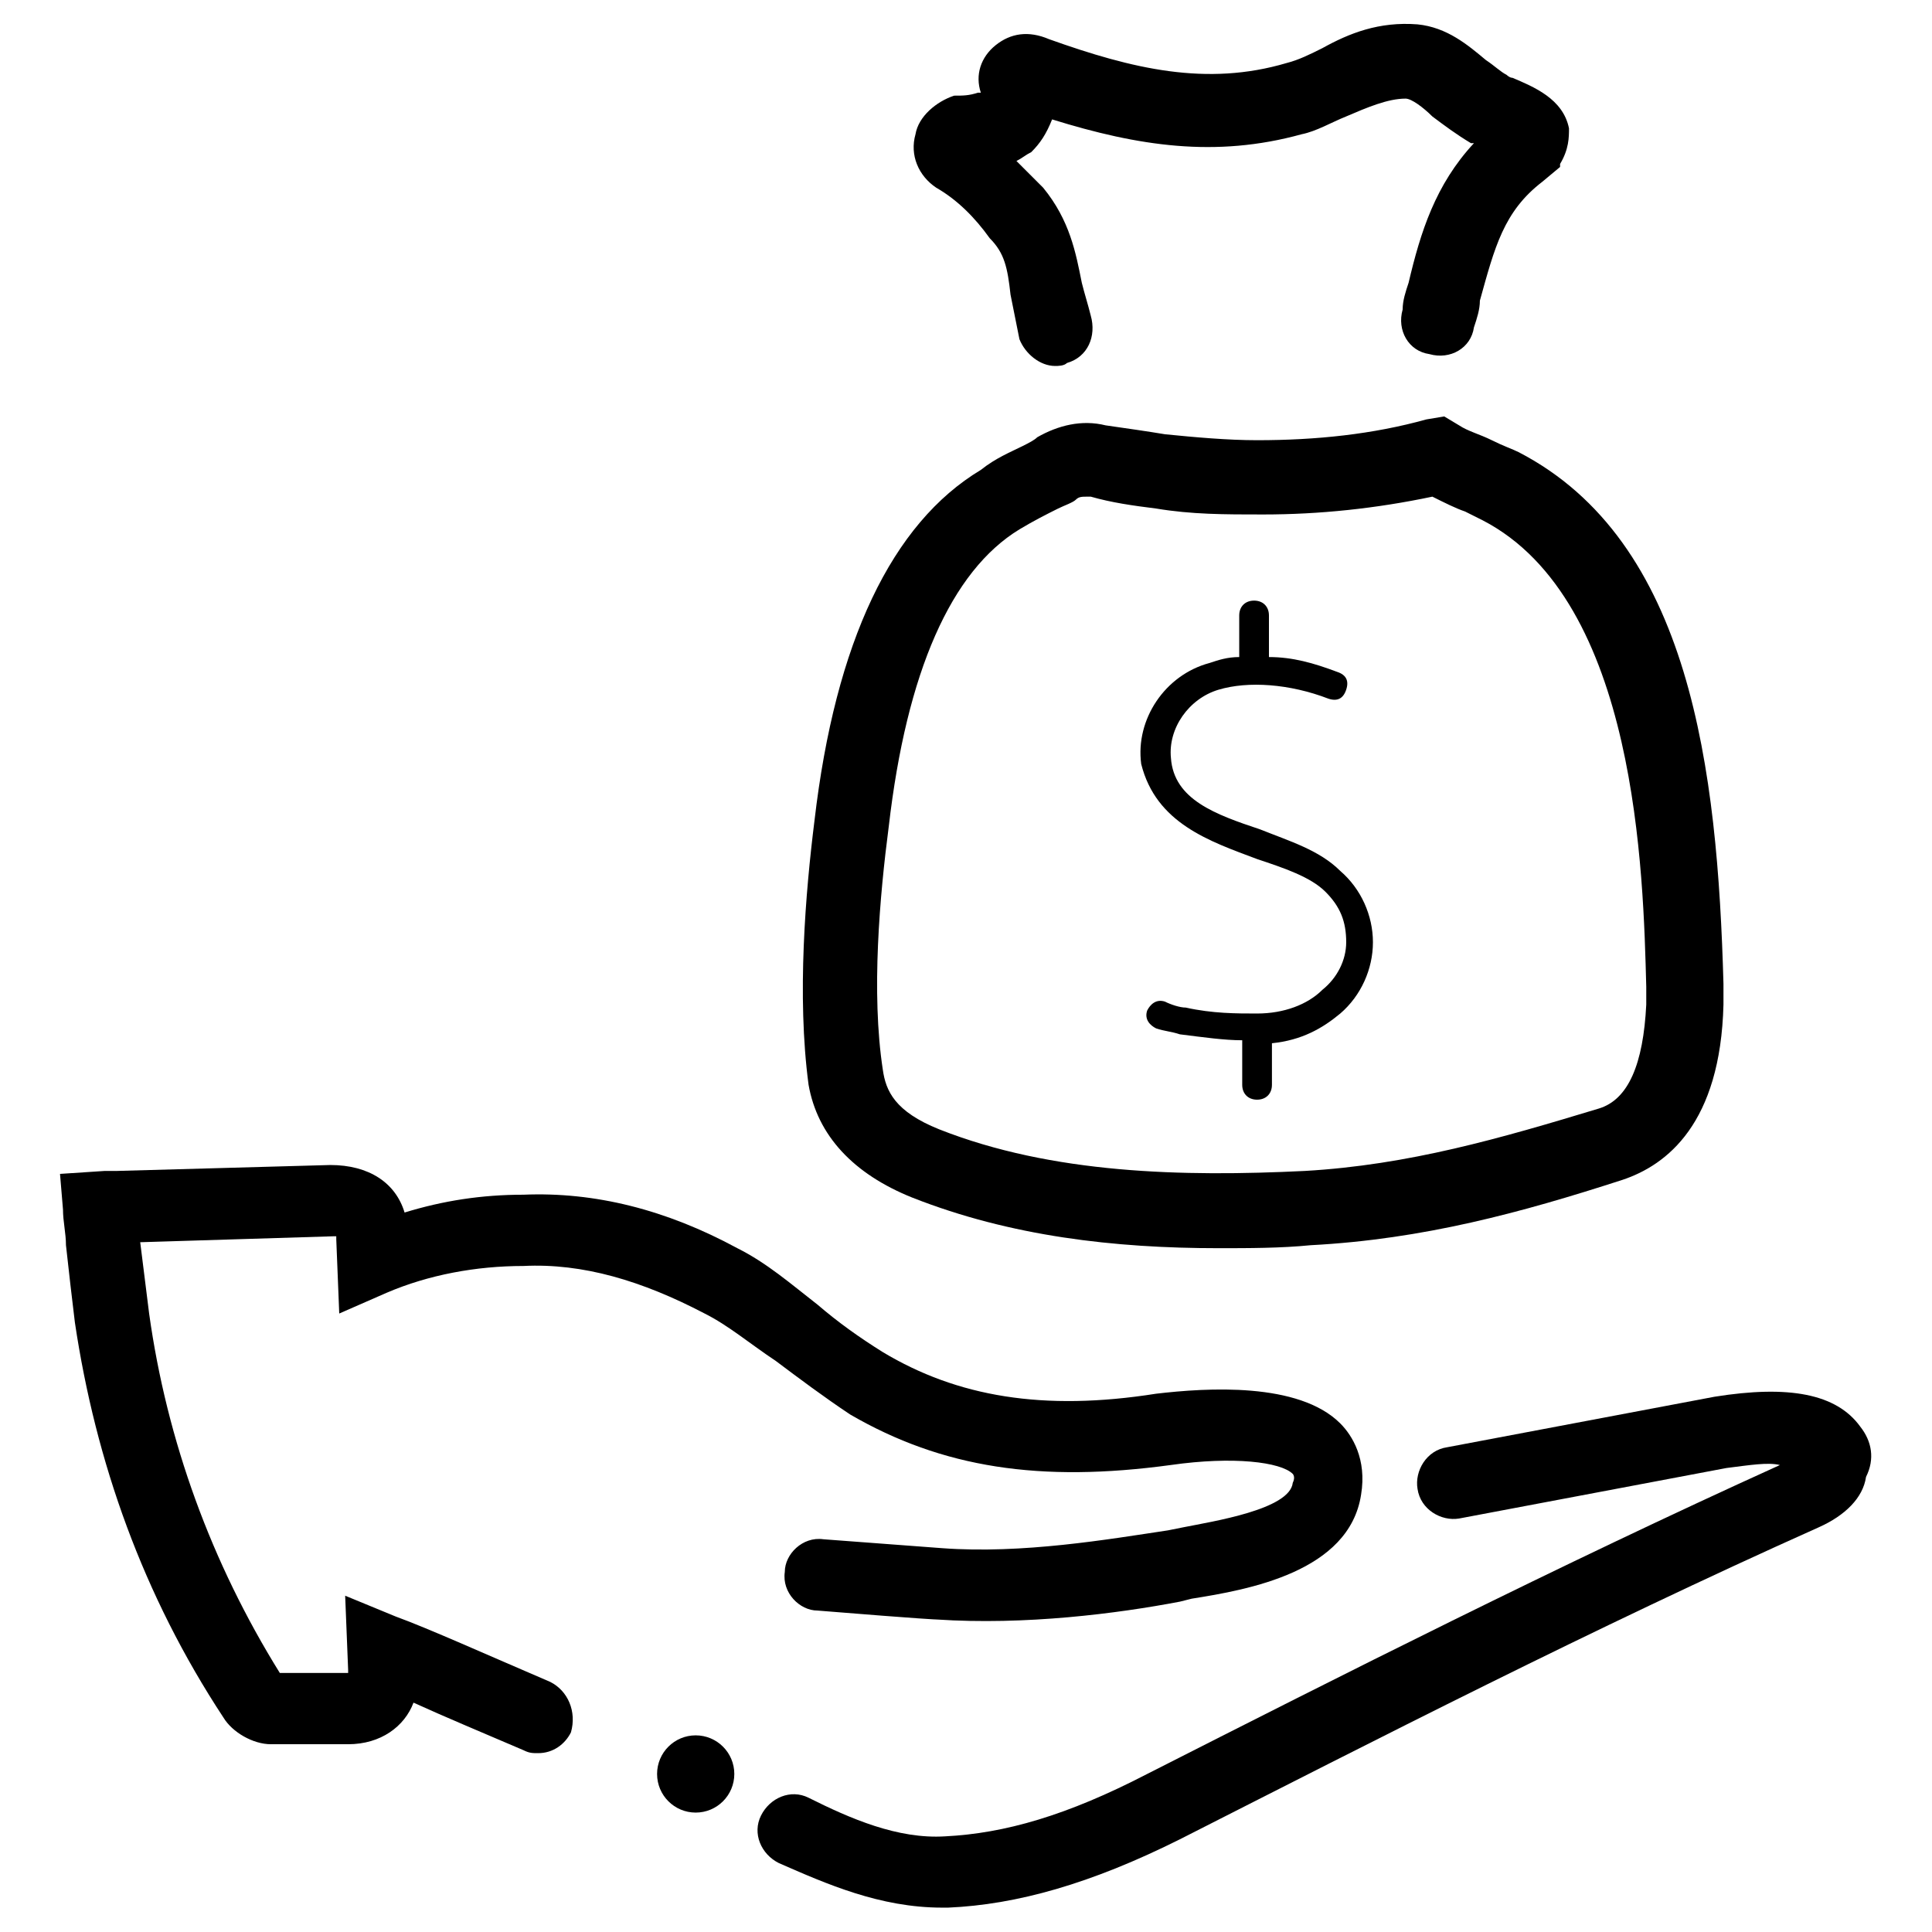 <?xml version="1.0" encoding="UTF-8"?>
<!-- Uploaded to: ICON Repo, www.svgrepo.com, Generator: ICON Repo Mixer Tools -->
<svg fill="#000000" width="800px" height="800px" version="1.1" viewBox="144 144 512 512" xmlns="http://www.w3.org/2000/svg">
 <g>
  <path d="m636.95 522.02c-6.297-8.66-18.895-11.02-38.574-7.871l-70.848 13.383c-5.512 0.789-8.66 6.297-7.871 11.02 0.789 5.512 6.297 8.66 11.02 7.871l70.848-13.383c6.297-0.789 11.02-1.574 14.168-0.789-59.039 26.766-116.51 55.891-167.68 81.867-21.254 11.02-37.785 15.742-53.531 16.531-12.594 0.789-25.191-4.723-36.211-10.234-4.723-2.363-10.234 0-12.594 4.723-2.363 4.723 0 10.234 4.723 12.594 12.594 5.512 26.766 11.809 43.297 11.809h1.574c18.105-0.789 37.785-6.297 61.402-18.105 51.168-25.977 109.42-55.891 169.25-82.656 7.086-3.148 11.809-7.871 12.594-13.383 2.367-4.715 1.578-9.441-1.57-13.375z"/>
  <path d="m289.79 589.71c-16.531-7.086-32.273-14.168-40.934-17.32l-13.383-5.512 0.789 19.68v0.789h-0.789-2.363-14.957c-18.102-29.125-29.91-61.402-34.633-95.25-0.789-6.297-1.574-12.594-2.363-18.895l51.168-1.574h0.789v0.789l0.789 19.68 12.594-5.512c11.02-4.723 23.617-7.086 36.211-7.086 15.742-0.789 31.488 3.938 48.02 12.594 6.297 3.148 11.809 7.871 18.895 12.594 6.297 4.723 12.594 9.445 19.68 14.168 24.402 14.168 50.383 18.105 85.02 13.383 16.531-2.363 29.125-0.789 32.273 2.363 0 0 0.789 0.789 0 2.363-0.789 7.086-21.254 10.234-29.125 11.809l-3.941 0.789c-15.742 2.363-38.574 6.297-59.828 4.723l-31.488-2.363c-5.512-0.789-10.234 3.938-10.234 8.66-0.789 5.512 3.938 10.234 8.66 10.234 29.125 2.363 31.488 2.363 31.488 2.363 23.617 1.574 48.02-1.574 64.551-4.723l3.148-0.789c14.957-2.363 41.723-7.086 44.871-27.551 1.574-9.445-2.363-15.742-5.512-18.895-11.02-11.02-35.426-9.445-48.805-7.871-29.914 4.723-52.742 0.789-72.422-11.02-6.297-3.938-11.809-7.871-17.32-12.594-7.086-5.512-13.383-11.02-21.254-14.957-18.895-10.234-37.785-14.957-56.68-14.168-11.02 0-21.254 1.574-31.488 4.723-2.363-7.871-9.445-12.594-19.68-12.594l-56.68 1.574h-3.148l-11.805 0.781 0.789 9.445c0 3.148 0.789 6.297 0.789 9.445 0.789 7.086 1.574 14.168 2.363 20.469 5.512 37 18.105 72.422 39.359 104.7 2.363 3.938 7.871 7.086 12.594 7.086h18.105 2.363c8.66 0 14.957-4.723 17.32-11.02 8.66 3.938 18.105 7.871 29.125 12.594 1.574 0.789 2.363 0.789 3.938 0.789 3.938 0 7.086-2.363 8.66-5.512 1.566-5.512-0.797-11.023-5.519-13.383z"/>
  <path d="m338.6 614.12c0 5.652-4.582 10.234-10.234 10.234-5.652 0-10.234-4.582-10.234-10.234 0-5.652 4.582-10.234 10.234-10.234 5.652 0 10.234 4.582 10.234 10.234"/>
  <path d="m392.12 193.75c5.512 3.148 10.234 7.871 14.168 13.383 3.938 3.938 4.723 7.871 5.512 14.957 0.789 3.938 1.574 7.871 2.363 11.809 1.574 3.938 5.512 7.086 9.445 7.086 0.789 0 2.363 0 3.148-0.789 5.512-1.574 7.871-7.086 6.297-12.594-0.789-3.148-1.574-5.512-2.363-8.66-1.574-7.871-3.148-16.531-10.234-25.191-2.363-2.363-4.723-4.723-7.086-7.086 1.574-0.789 2.363-1.574 3.938-2.363 2.363-2.363 3.938-4.723 5.512-8.66 22.828 7.086 43.297 10.234 66.125 3.938 3.938-0.789 7.871-3.148 11.809-4.723 5.512-2.363 11.02-4.723 15.742-4.723 1.574 0 4.723 2.363 7.086 4.723 3.152 2.363 6.301 4.727 10.238 7.09h0.789c-10.234 11.02-14.168 23.617-17.32 37-0.789 2.363-1.574 4.723-1.574 7.086-1.574 5.512 1.574 11.02 7.086 11.809 5.512 1.574 11.02-1.574 11.809-7.086 0.789-2.363 1.574-4.723 1.574-7.086 3.938-14.168 6.297-23.617 16.531-31.488l4.723-3.938-0.004-0.789c2.363-3.938 2.363-7.086 2.363-9.445-1.574-7.871-9.445-11.02-14.957-13.383-0.789 0-1.574-0.789-1.574-0.789-1.574-0.789-3.148-2.363-5.512-3.938-4.723-3.938-10.234-8.66-18.105-9.445-10.234-0.789-18.105 2.363-25.191 6.297-3.148 1.574-6.297 3.148-9.445 3.938-21.254 6.297-40.934 1.574-62.977-6.297-5.508-2.359-10.234-1.574-14.168 1.574-3.938 3.148-5.512 7.871-3.938 12.594h-0.789c-2.363 0.789-3.938 0.789-6.297 0.789-4.723 1.574-9.445 5.512-10.23 10.234-1.574 5.512 0.785 11.02 5.508 14.168z"/>
  <path d="m385.83 461.4c25.977 10.234 53.531 13.383 81.082 13.383 7.871 0 16.531 0 24.402-0.789 29.914-1.574 55.891-8.66 82.656-17.32 11.809-3.938 25.977-14.957 26.766-46.445v-3.938-1.574c-1.574-56.68-8.66-117.29-54.316-140.91-1.574-0.789-3.938-1.574-7.086-3.148-3.148-1.574-6.297-2.363-8.66-3.938l-3.938-2.363-4.723 0.789c-14.168 3.938-29.125 5.512-44.871 5.512-7.871 0-16.531-0.789-24.402-1.574-4.723-0.789-10.234-1.574-15.742-2.363-6.297-1.574-12.594 0-18.105 3.148-0.789 0.789-2.363 1.574-3.938 2.363-3.148 1.574-7.086 3.148-11.02 6.297-23.617 14.168-38.574 45.656-44.082 92.891-2.363 18.895-4.723 46.445-1.574 70.062 2.359 13.387 11.809 23.621 27.551 29.918zm-6.297-98.398c4.723-40.934 16.531-67.699 34.637-78.719 3.938-2.363 7.086-3.938 10.234-5.512 1.574-0.789 3.938-1.574 4.723-2.363 0.789-0.789 1.574-0.789 3.148-0.789h0.789c5.512 1.574 11.02 2.363 17.32 3.148 9.445 1.574 18.105 1.574 28.34 1.574 14.957 0 29.914-1.574 44.871-4.723 3.148 1.574 6.297 3.148 8.66 3.938 1.574 0.789 3.148 1.574 4.723 2.363 40.934 21.254 42.508 93.676 43.297 123.59v1.574 3.148c-0.789 15.742-4.723 25.191-12.594 27.551-25.977 7.871-50.383 14.957-77.934 16.531-32.273 1.574-66.914 0.789-96.824-11.02-11.809-4.723-14.168-10.234-14.957-15.742-3.156-20.469-0.797-46.445 1.566-64.551z"/>
  <path d="m477.14 371.66c7.086 2.363 14.168 4.723 18.105 8.66s5.512 7.871 5.512 13.383c0 4.723-2.363 9.445-6.297 12.594-3.938 3.938-10.234 6.297-17.32 6.297-5.512 0-11.809 0-18.895-1.574-1.574 0-3.938-0.789-5.512-1.574-2.363-0.789-3.938 0.789-4.723 2.363-0.789 2.363 0.789 3.938 2.363 4.723 2.363 0.789 3.938 0.789 6.297 1.574 6.297 0.789 11.809 1.574 16.531 1.574v11.809c0 2.363 1.574 3.938 3.938 3.938s3.938-1.574 3.938-3.938v-11.02c7.871-0.789 13.383-3.938 18.105-7.871 5.512-4.723 8.66-11.809 8.66-18.895s-3.148-14.168-8.66-18.895c-5.512-5.512-13.383-7.871-21.254-11.02-11.809-3.938-22.828-7.871-23.617-18.895-0.789-7.871 4.723-15.742 12.594-18.105 7.871-2.363 18.895-1.574 29.125 2.363 2.363 0.789 3.938 0 4.723-2.363 0.789-2.363 0-3.938-2.363-4.723-6.297-2.363-11.809-3.938-18.105-3.938v-11.02c0-2.363-1.574-3.938-3.938-3.938-2.363 0-3.938 1.574-3.938 3.938v11.02c-3.148 0-5.512 0.789-7.871 1.574-11.809 3.148-19.68 14.957-18.105 26.766 3.941 15.742 18.113 20.469 30.707 25.191z"/>
 </g>
</svg>